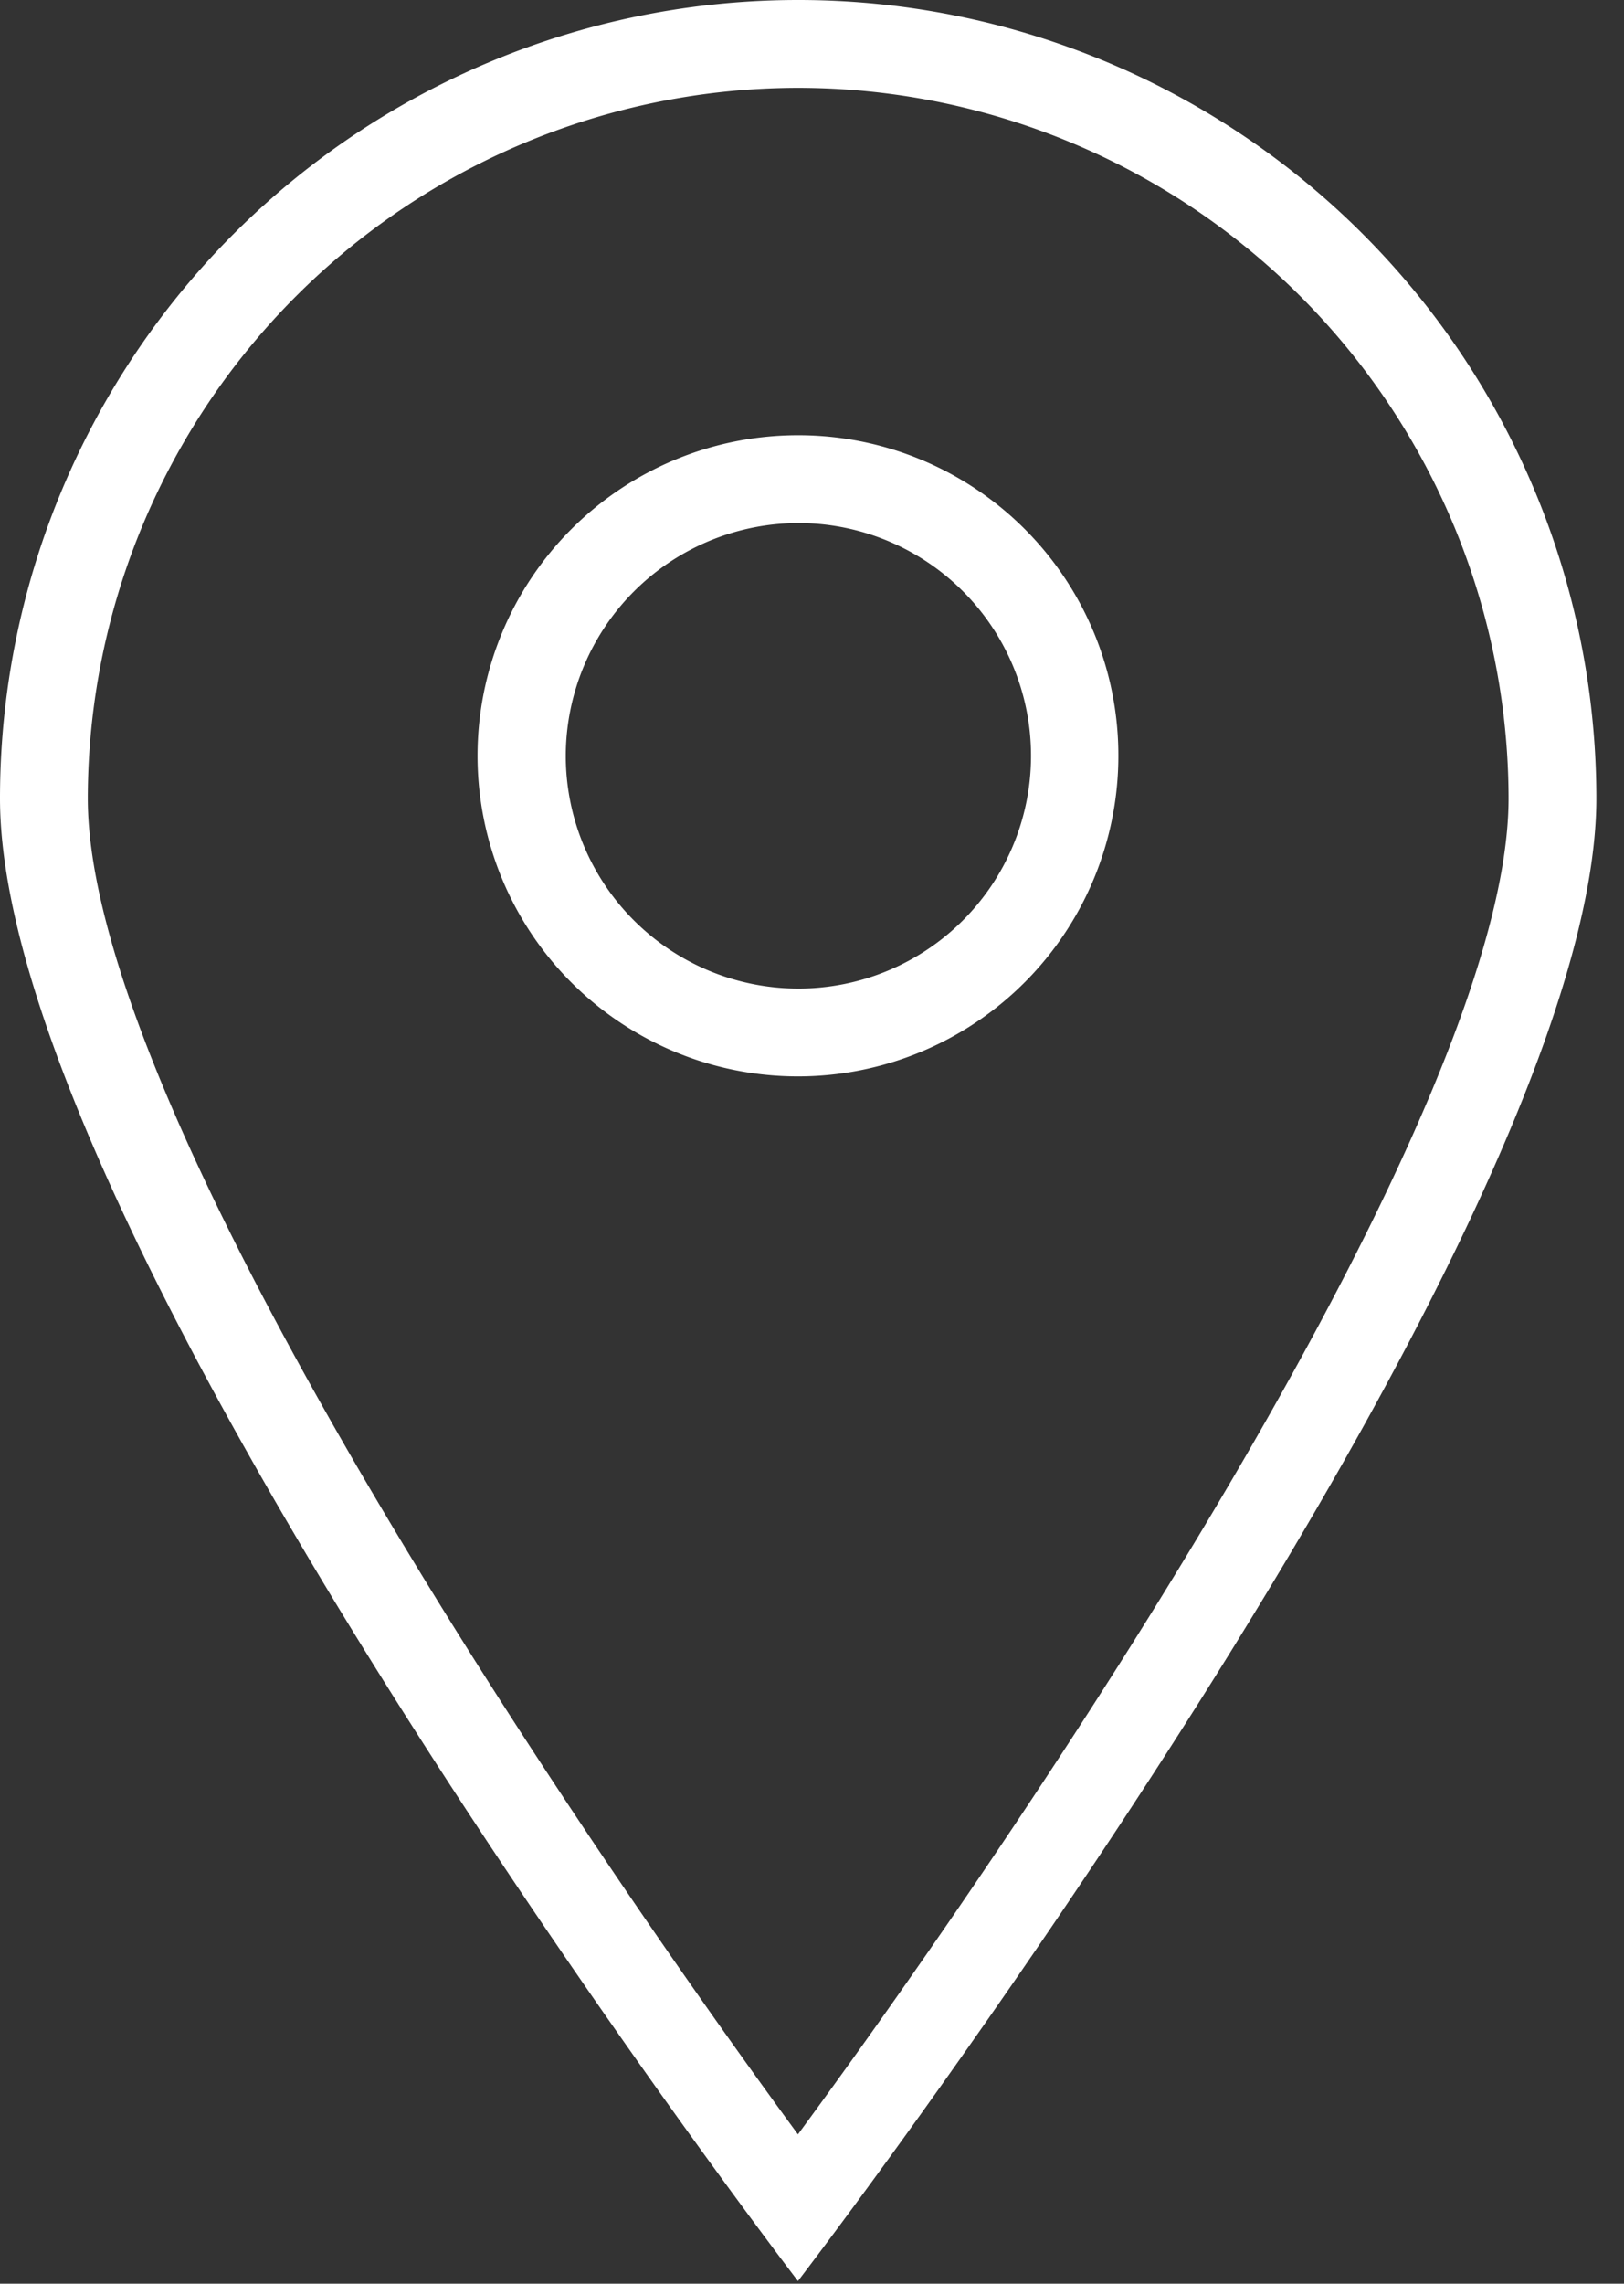 <svg id="レイヤー_1" data-name="レイヤー 1" xmlns="http://www.w3.org/2000/svg" width="37" height="52" viewBox="0 0 37 52"><rect x="0" y="0" width="37" height="52" fill="#333333" stroke="none"/><title>ic-area</title><path d="M18.18,2A16.2,16.2,0,0,1,34.37,18.18c0,7-10.53,22.72-16.19,30.42C12.53,40.9,2,25.14,2,18.18A16.2,16.2,0,0,1,18.18,2m0-2A18.18,18.18,0,0,0,0,18.18C0,28.23,18.18,51.94,18.18,51.94S36.37,28.23,36.37,18.18A18.18,18.18,0,0,0,18.18,0Z" style="fill:#fff"/><path d="M18.18,11.91a5.3,5.3,0,1,1-5.29,5.3,5.31,5.31,0,0,1,5.29-5.3m0-2a7.3,7.3,0,1,0,7.3,7.3,7.29,7.29,0,0,0-7.3-7.3Z" style="fill:#fff"/></svg>